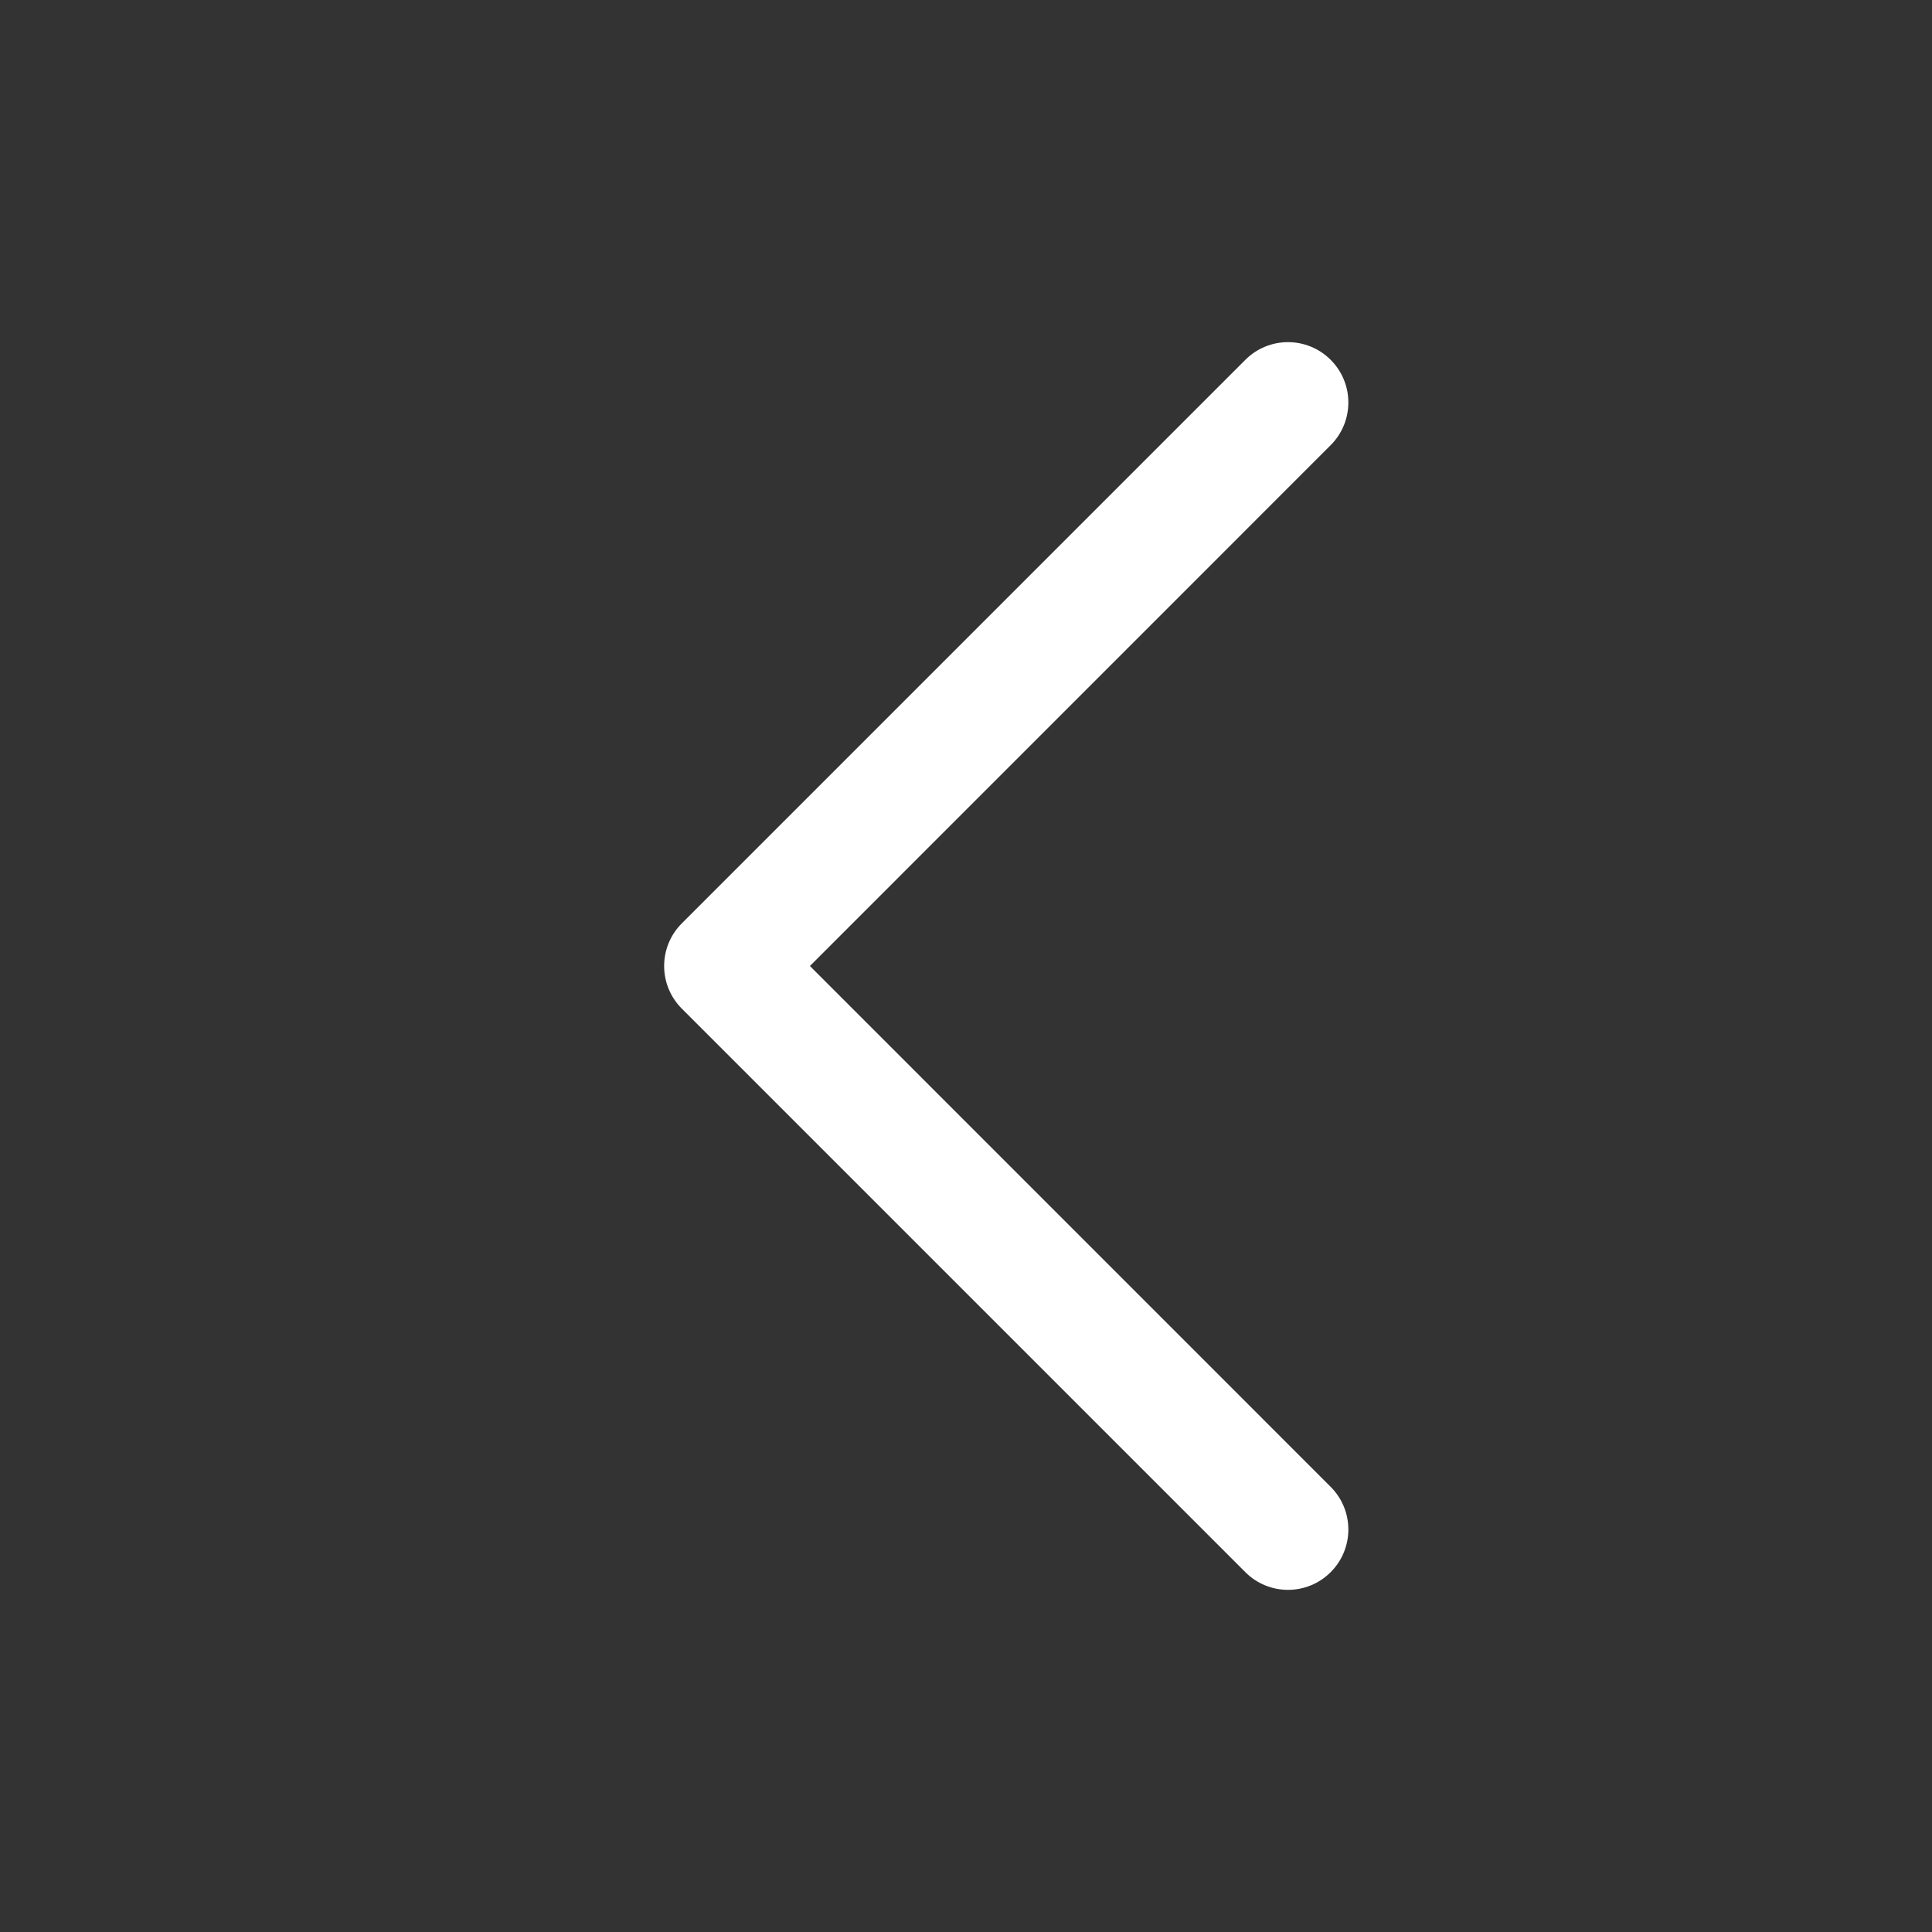 <svg width="24" height="24" viewBox="0 0 24 24" fill="none" xmlns="http://www.w3.org/2000/svg">
<rect x="0" y="0" width="24" height="24" fill="#333333" stroke="none"/>
<g>
<path fill-rule="evenodd" clip-rule="evenodd" d="M16.53 19.53C16.237 19.823 15.763 19.823 15.47 19.53L8.47 12.53C8.177 12.237 8.177 11.763 8.47 11.47L15.47 4.47C15.763 4.177 16.237 4.177 16.53 4.47C16.823 4.763 16.823 5.237 16.53 5.53L10.061 12L16.53 18.47C16.823 18.763 16.823 19.237 16.53 19.53Z" fill="white"/>
</g>
</svg>
